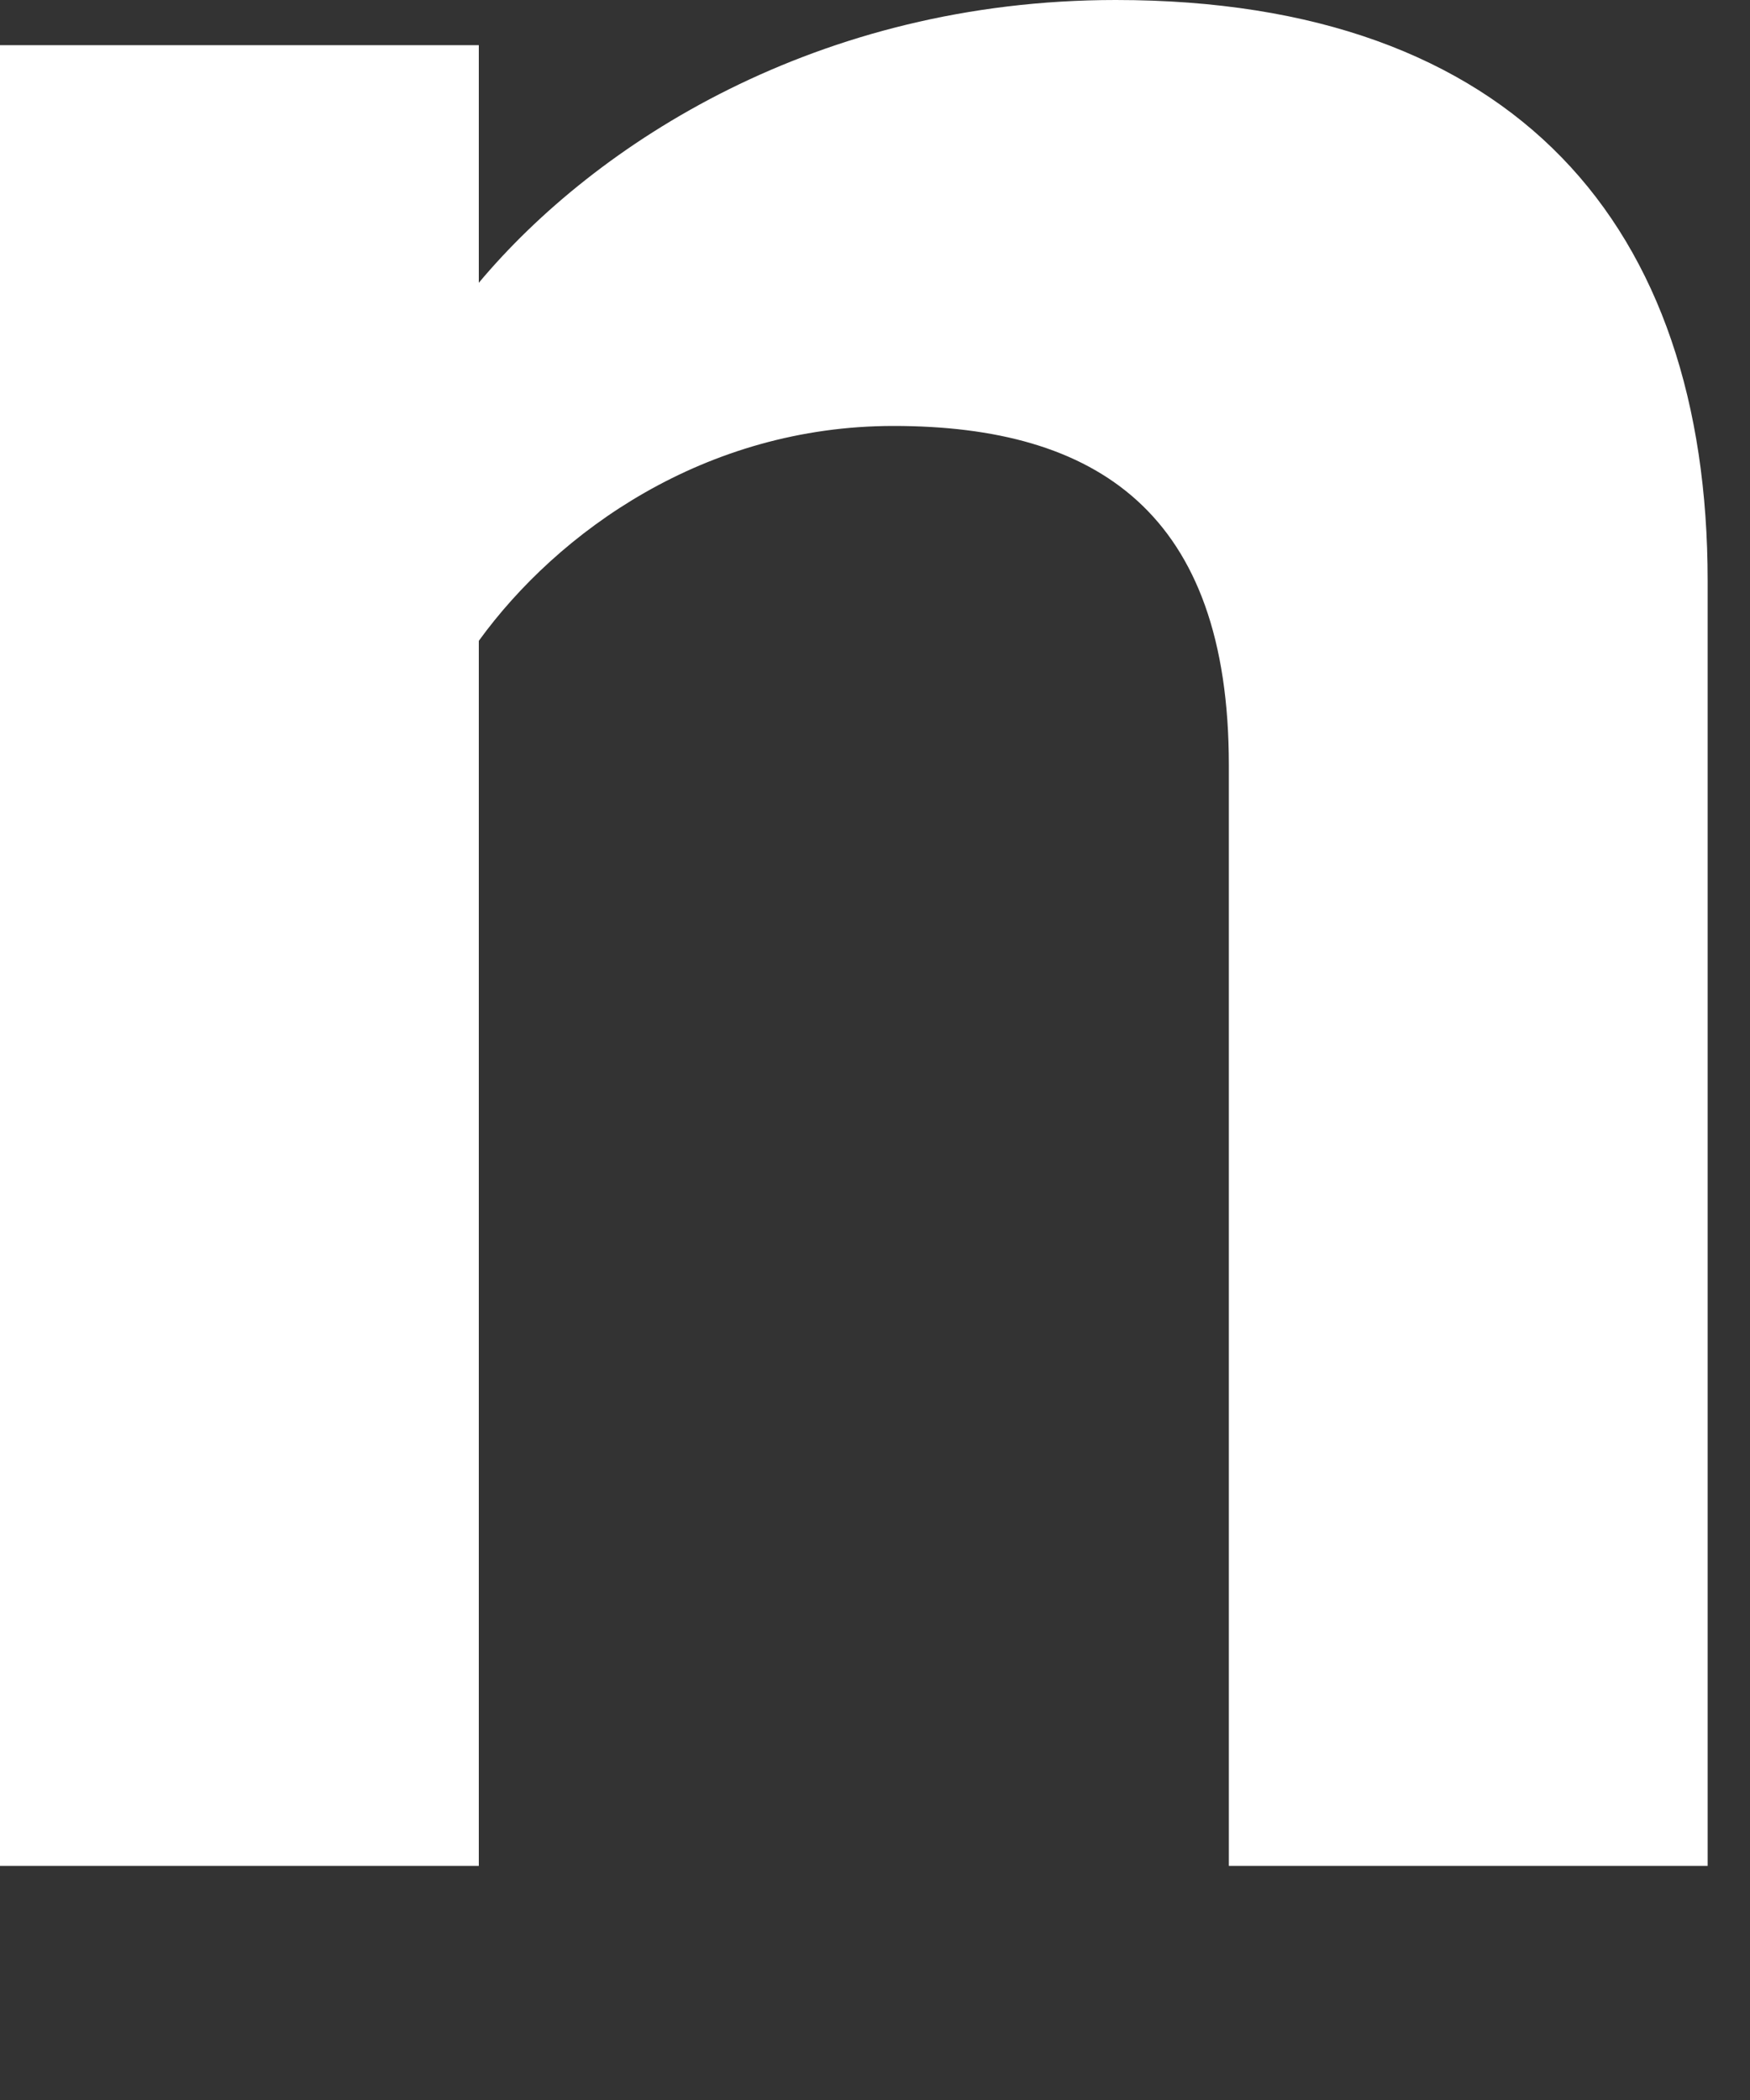 <?xml version="1.0" encoding="utf-8"?>
<svg xmlns="http://www.w3.org/2000/svg" fill="none" height="100%" overflow="visible" preserveAspectRatio="none" style="display: block;" viewBox="0 0 5 6" width="100%">
<rect x="0" y="0" width="5" height="6" fill="#333333" stroke="none"/>
<path d="M3.511 5.331V2.186C3.511 1.465 3.134 1.217 2.553 1.217C2.014 1.217 1.594 1.519 1.368 1.831V5.331H0V0.129H1.368V0.808C1.702 0.409 2.337 0 3.188 0C4.33 0 4.879 0.646 4.879 1.659V5.331H3.511Z" fill="white" id="Vector"/>
</svg>